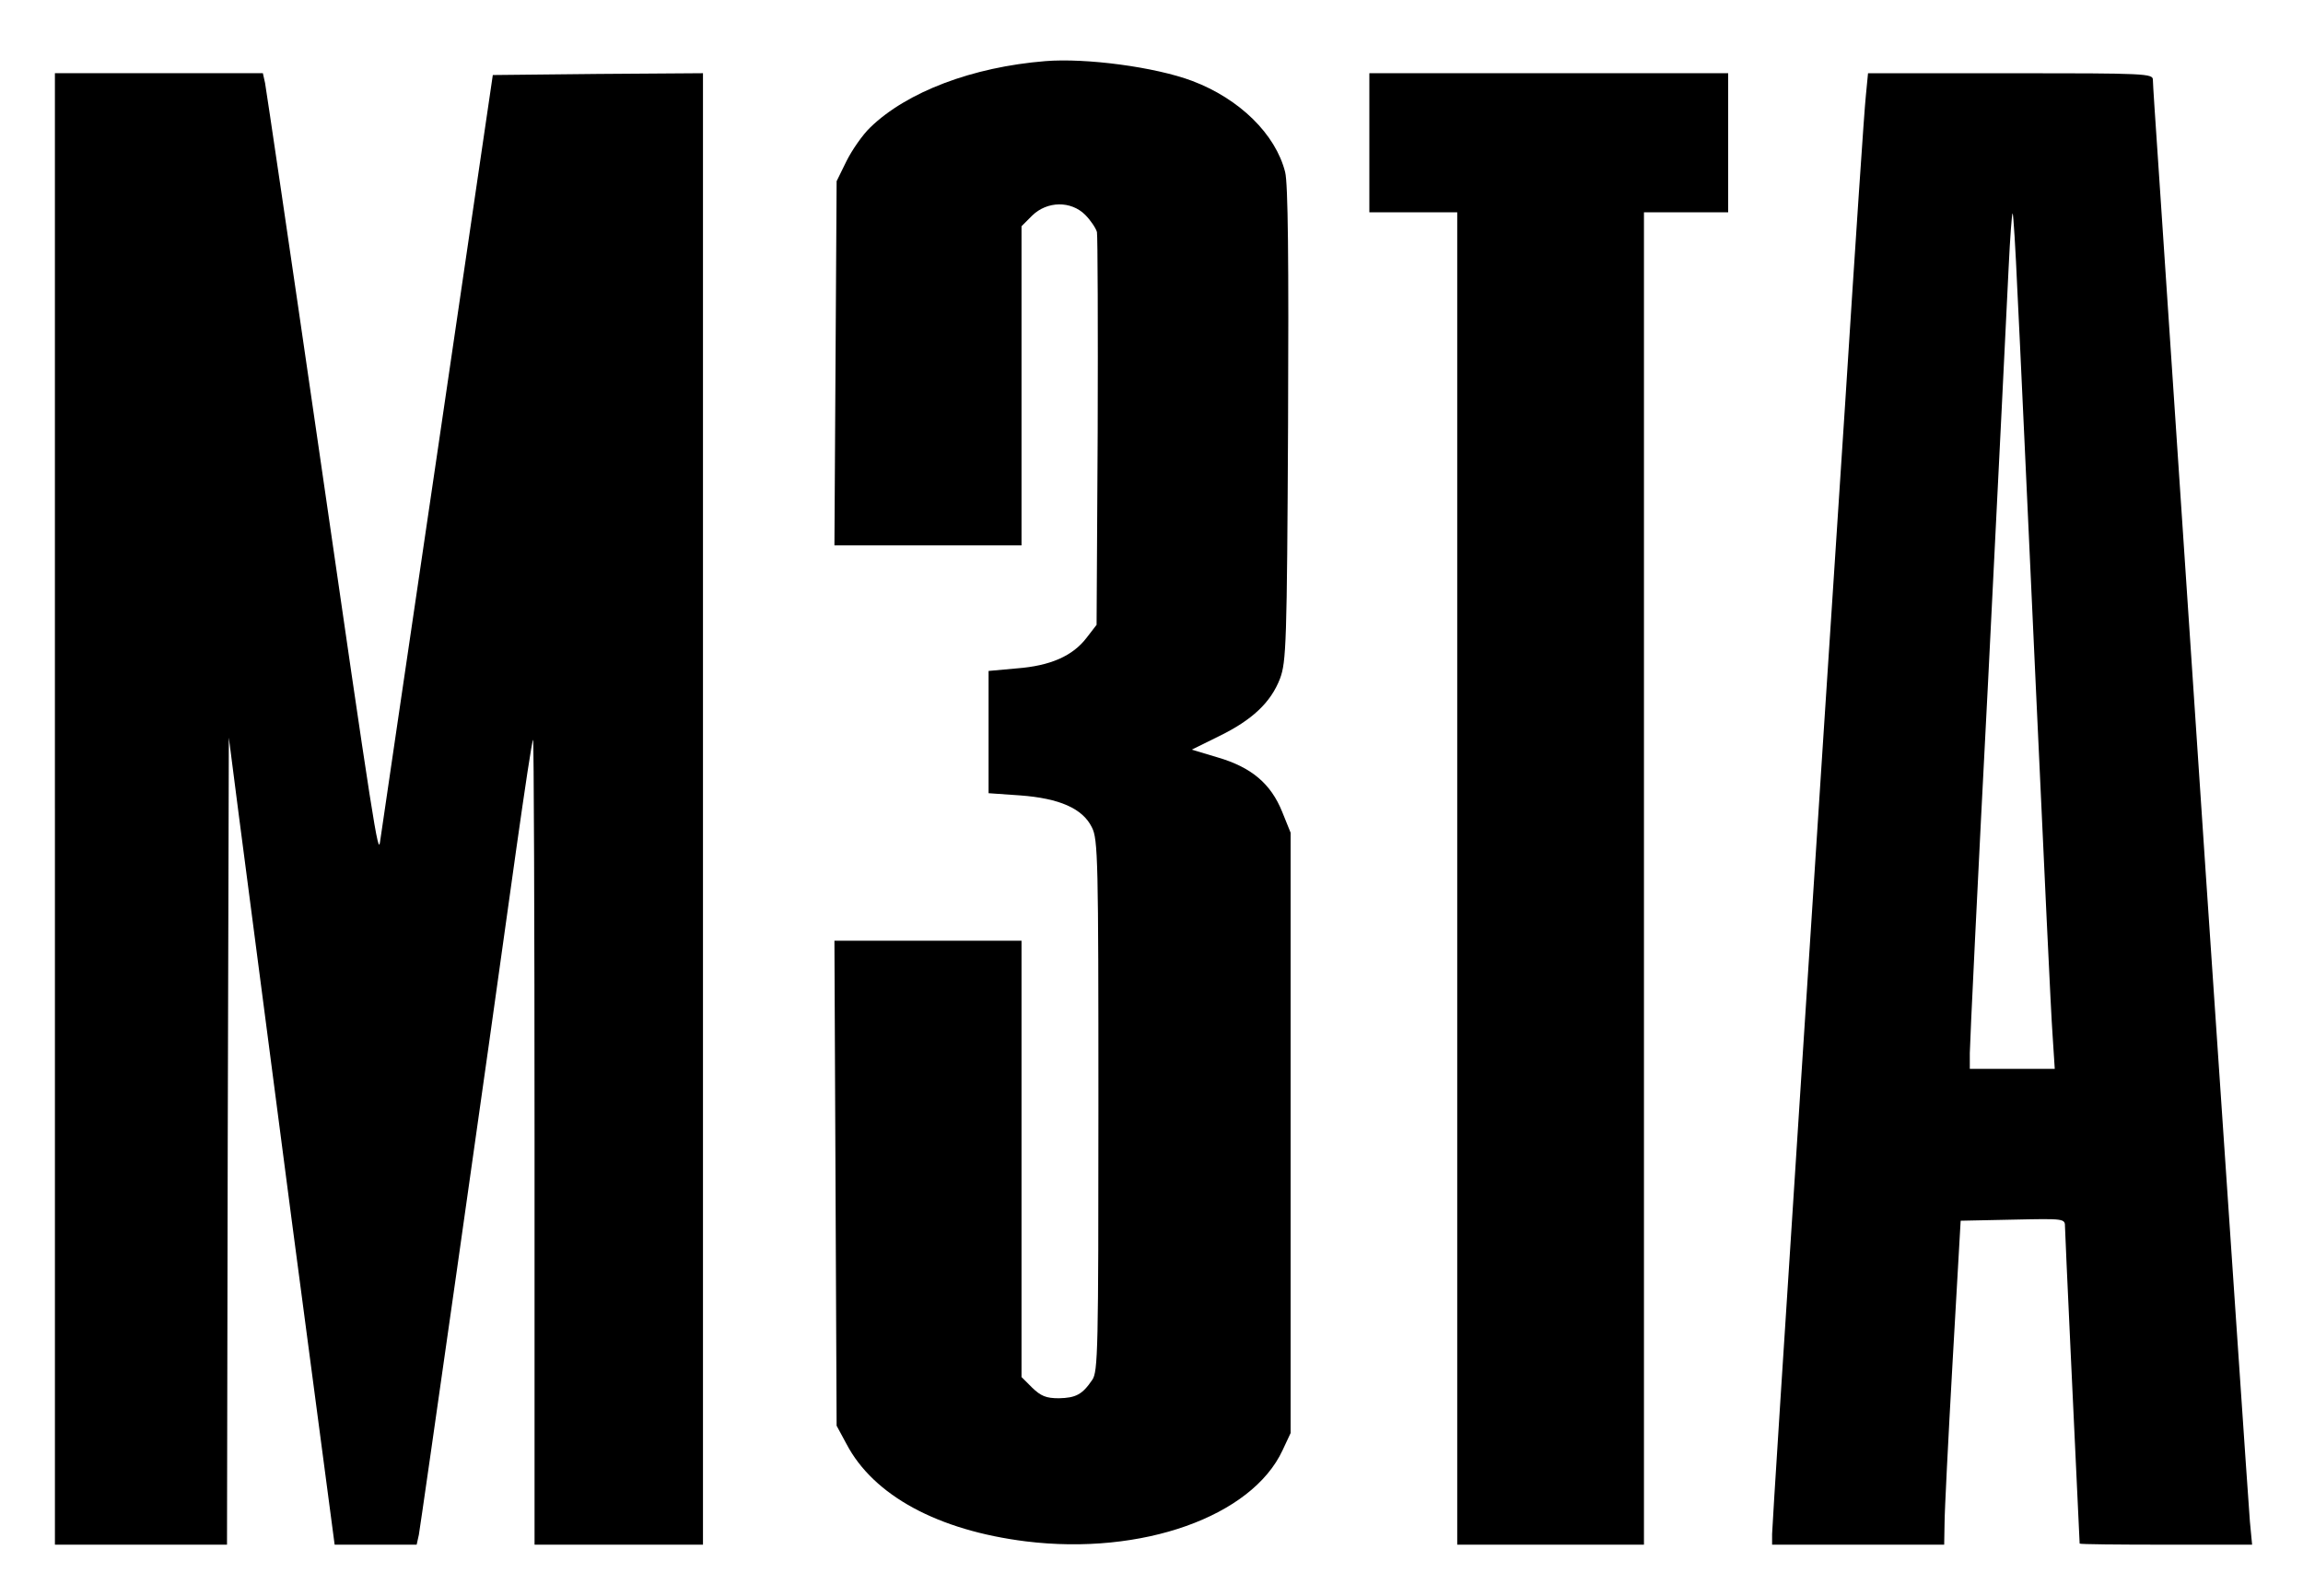 <?xml version="1.0" encoding="UTF-8"?> <svg xmlns="http://www.w3.org/2000/svg" version="1.0" width="629pt" height="436pt" viewBox="0 0 629 436" preserveAspectRatio="xMidYMid meet"><g transform="translate(0,436) scale(0.1,-0.1)" fill="#000000" stroke="none"><path d="M2855 4193 c-199 -16 -378 -84 -478 -181 -21 -20 -50 -62 -65 -92 l-27 -55 -3 -497 -3 -498 256 0 255 0 0 436 0 436 29 29 c41 40 106 41 145 2 14 -14 29 -36 32 -47 2 -12 3 -258 2 -547 l-3 -526 -27 -35 c-38 -50 -99 -77 -191 -84 l-77 -7 0 -167 0 -167 86 -6 c108 -8 171 -36 196 -87 17 -32 18 -90 18 -760 0 -667 -1 -728 -17 -750 -27 -40 -45 -49 -91 -50 -35 0 -49 6 -73 29 l-29 29 0 596 0 596 -255 0 -256 0 3 -662 3 -663 27 -50 c74 -141 250 -236 490 -266 317 -39 617 68 701 249 l22 47 0 820 0 820 -23 57 c-31 77 -84 122 -177 149 l-70 21 75 37 c90 44 141 92 166 157 17 46 19 94 22 694 2 450 0 659 -8 690 -26 103 -124 200 -254 249 -101 38 -290 63 -401 54z"></path><path d="M150 2150 l0 -2010 235 0 235 0 2 1102 3 1103 27 -210 c15 -115 80 -612 144 -1103 l118 -892 112 0 112 0 6 27 c5 27 185 1289 266 1873 23 162 43 297 46 299 2 2 4 -491 4 -1097 l0 -1102 230 0 230 0 0 2010 0 2010 -287 -2 -287 -3 -152 -1035 c-84 -569 -154 -1046 -156 -1060 -5 -37 -16 28 -168 1080 -77 531 -143 977 -146 993 l-6 27 -284 0 -284 0 0 -2010z"></path><path d="M3740 3970 l0 -190 120 0 120 0 0 -1820 0 -1820 255 0 255 0 0 1820 0 1820 115 0 115 0 0 190 0 190 -490 0 -490 0 0 -190z"></path><path d="M5096 4098 c-4 -35 -29 -409 -56 -833 -28 -423 -84 -1287 -125 -1919 -41 -632 -75 -1162 -75 -1177 l0 -29 235 0 235 0 1 58 c0 31 10 230 22 442 l22 385 143 3 c142 3 142 3 142 -20 0 -17 27 -590 40 -865 0 -2 106 -3 235 -3 l236 0 -6 63 c-3 34 -57 834 -121 1777 -63 943 -121 1811 -129 1929 -8 118 -15 222 -15 233 0 17 -18 18 -389 18 l-389 0 -6 -62z m414 -534 c6 -115 28 -598 50 -1074 22 -476 42 -907 46 -957 l6 -93 -116 0 -116 0 0 43 c0 23 22 481 50 1017 27 536 52 1044 56 1128 4 84 9 151 11 149 2 -2 8 -98 13 -213z"></path></g></svg> 